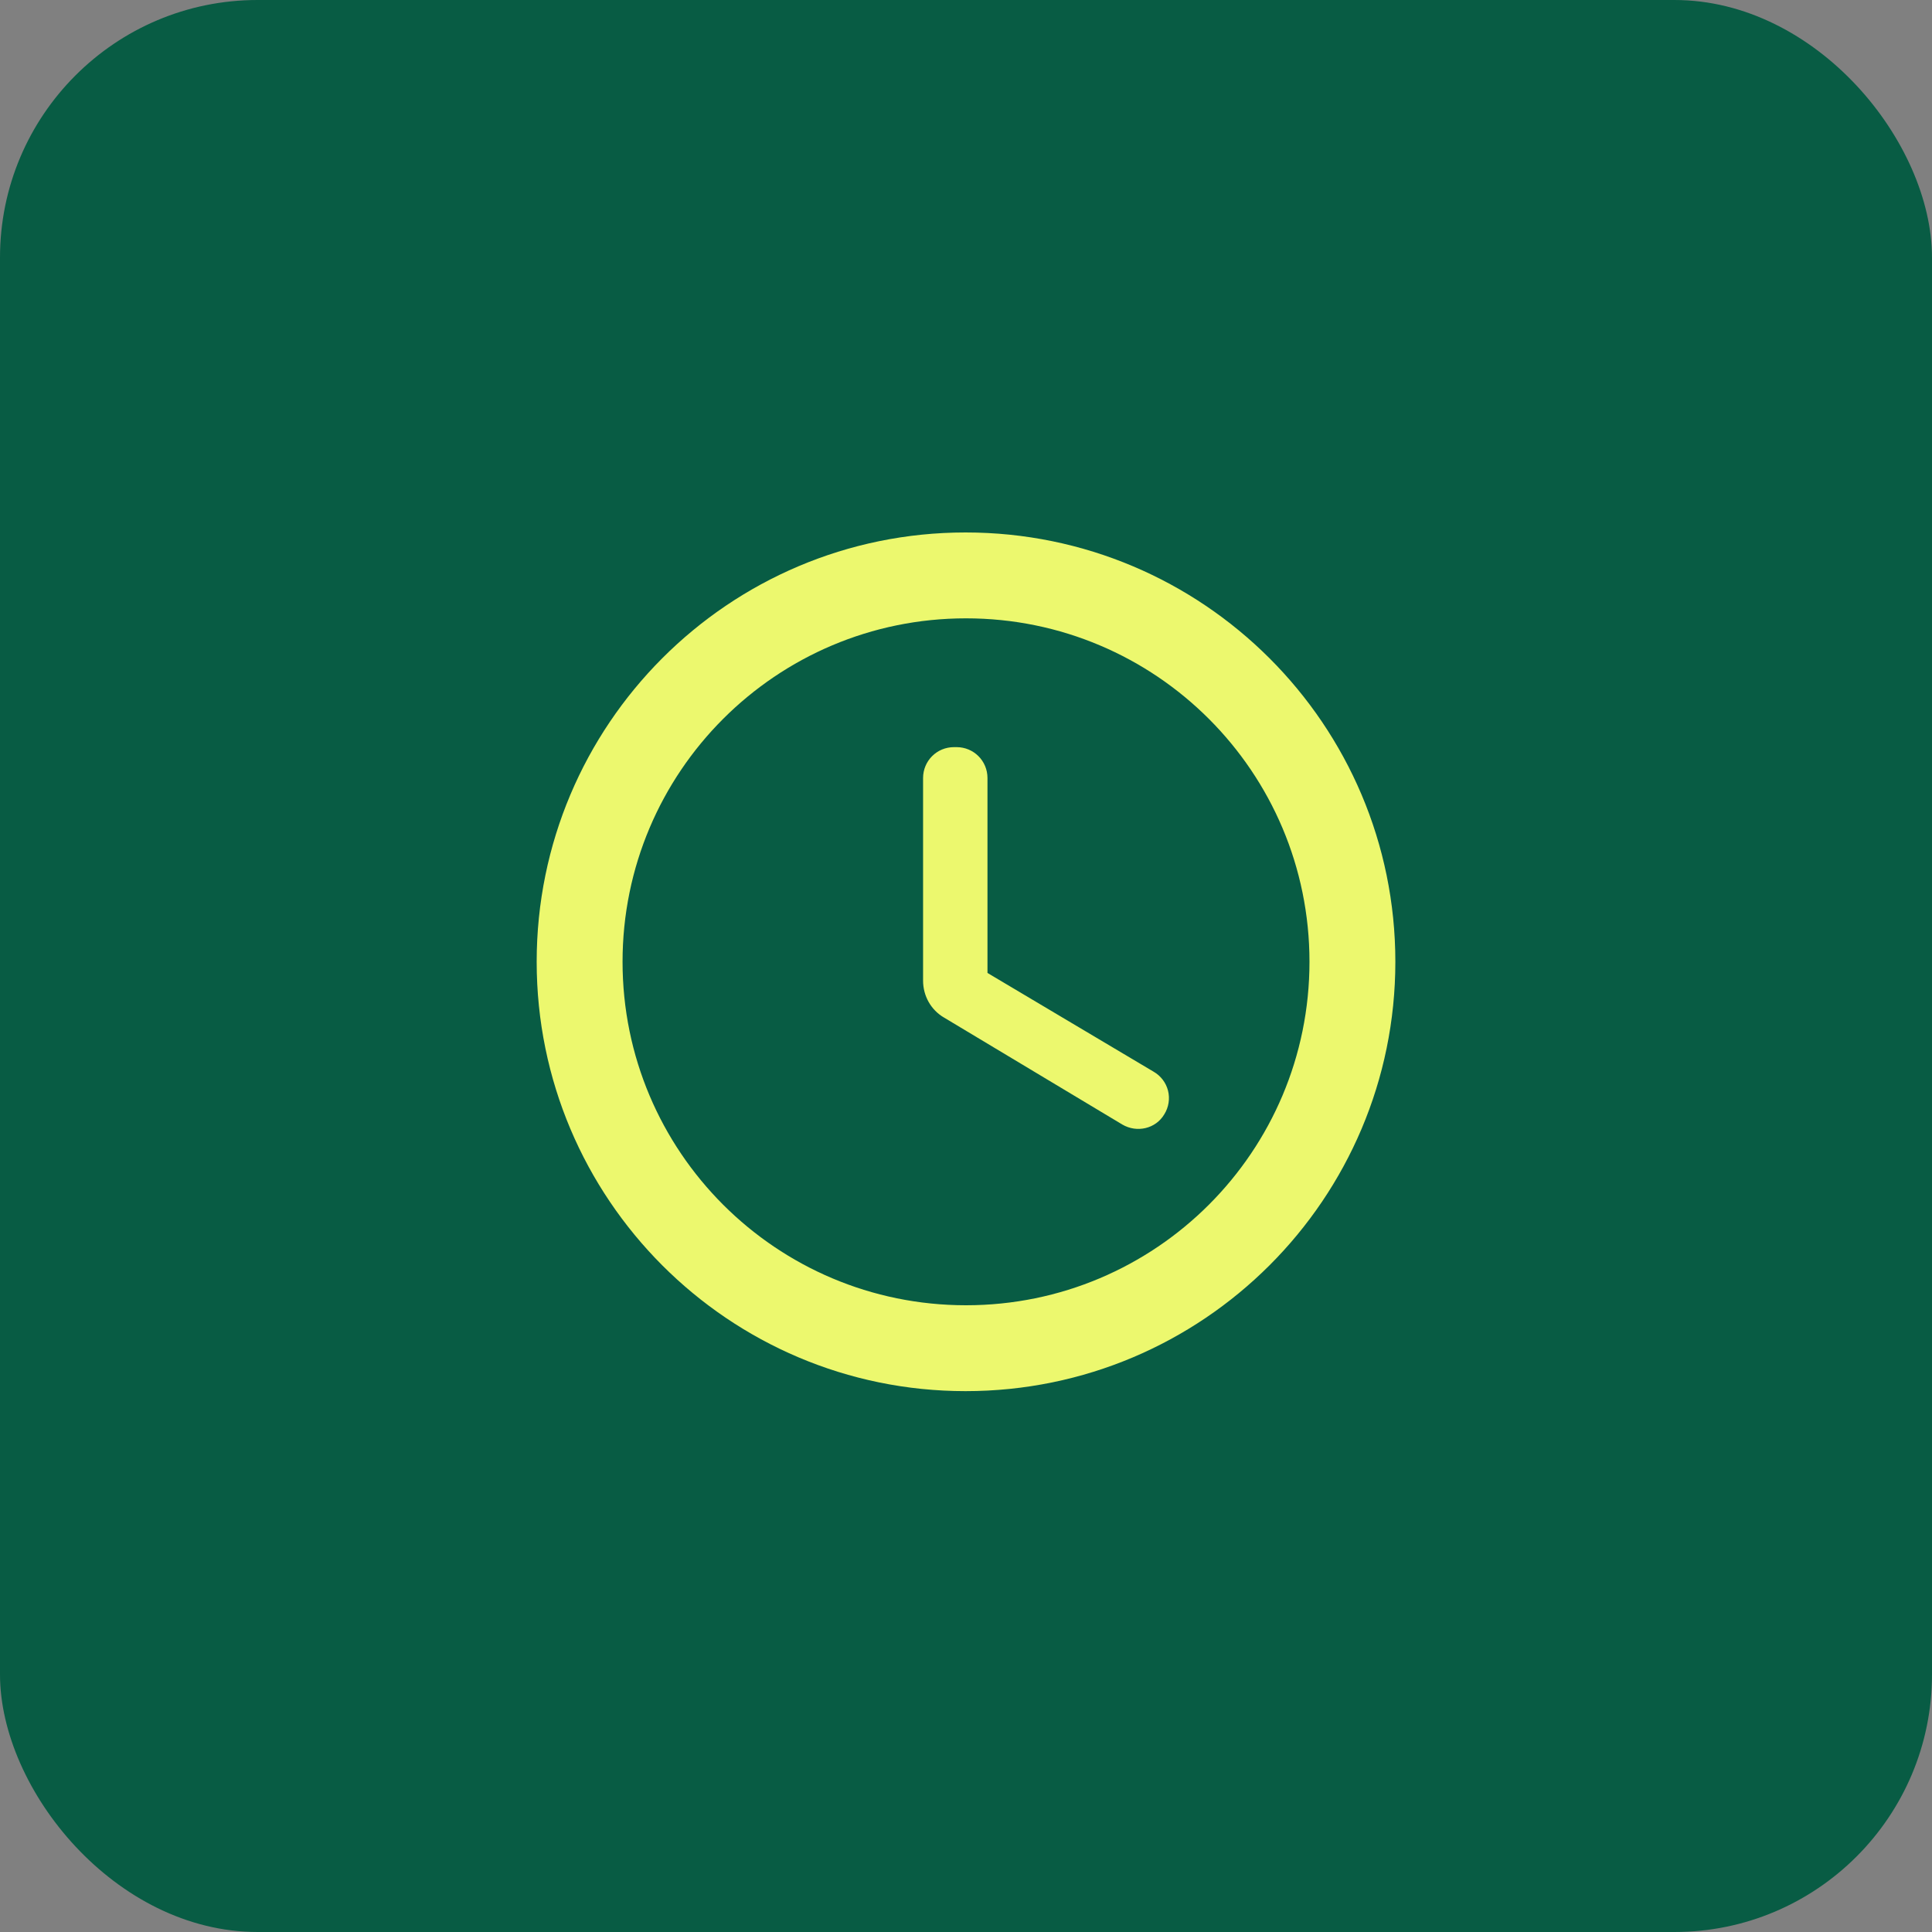 <svg width="60" height="60" viewBox="0 0 60 60" fill="none" xmlns="http://www.w3.org/2000/svg">
<rect x="0" y="0" width="60" height="60" fill="#808080" stroke="none"/>
<rect width="60" height="60" rx="8" fill="#085C44"/>
<g clip-path="url(#clip0_100_2438)">
<g clip-path="url(#clip1_100_2438)">
<g clip-path="url(#clip2_100_2438)">
<path d="M29.987 16.536C22.627 16.536 16.667 22.509 16.667 29.869C16.667 37.229 22.627 43.203 29.987 43.203C37.36 43.203 43.334 37.229 43.334 29.869C43.334 22.509 37.36 16.536 29.987 16.536ZM30 40.536C24.107 40.536 19.334 35.763 19.334 29.869C19.334 23.976 24.107 19.203 30 19.203C35.894 19.203 40.667 23.976 40.667 29.869C40.667 35.763 35.894 40.536 30 40.536ZM29.707 23.203H29.627C29.094 23.203 28.667 23.63 28.667 24.163V30.456C28.667 30.923 28.907 31.363 29.32 31.603L34.854 34.923C35.307 35.189 35.894 35.056 36.16 34.603C36.227 34.495 36.272 34.374 36.291 34.249C36.311 34.123 36.305 33.995 36.274 33.872C36.243 33.749 36.187 33.633 36.11 33.532C36.033 33.431 35.937 33.346 35.827 33.283L30.667 30.216V24.163C30.667 23.63 30.24 23.203 29.707 23.203Z" fill="#ECF86E"/>
</g>
</g>
</g>
<defs>
<clipPath id="clip0_100_2438">
<rect width="28" height="28" fill="white" transform="translate(16 15.87)"/>
</clipPath>
<clipPath id="clip1_100_2438">
<rect width="28" height="28" fill="white" transform="translate(16 15.87)"/>
</clipPath>
<clipPath id="clip2_100_2438">
<rect width="28" height="28" fill="white" transform="translate(16 15.87)"/>
</clipPath>
</defs>
</svg>
